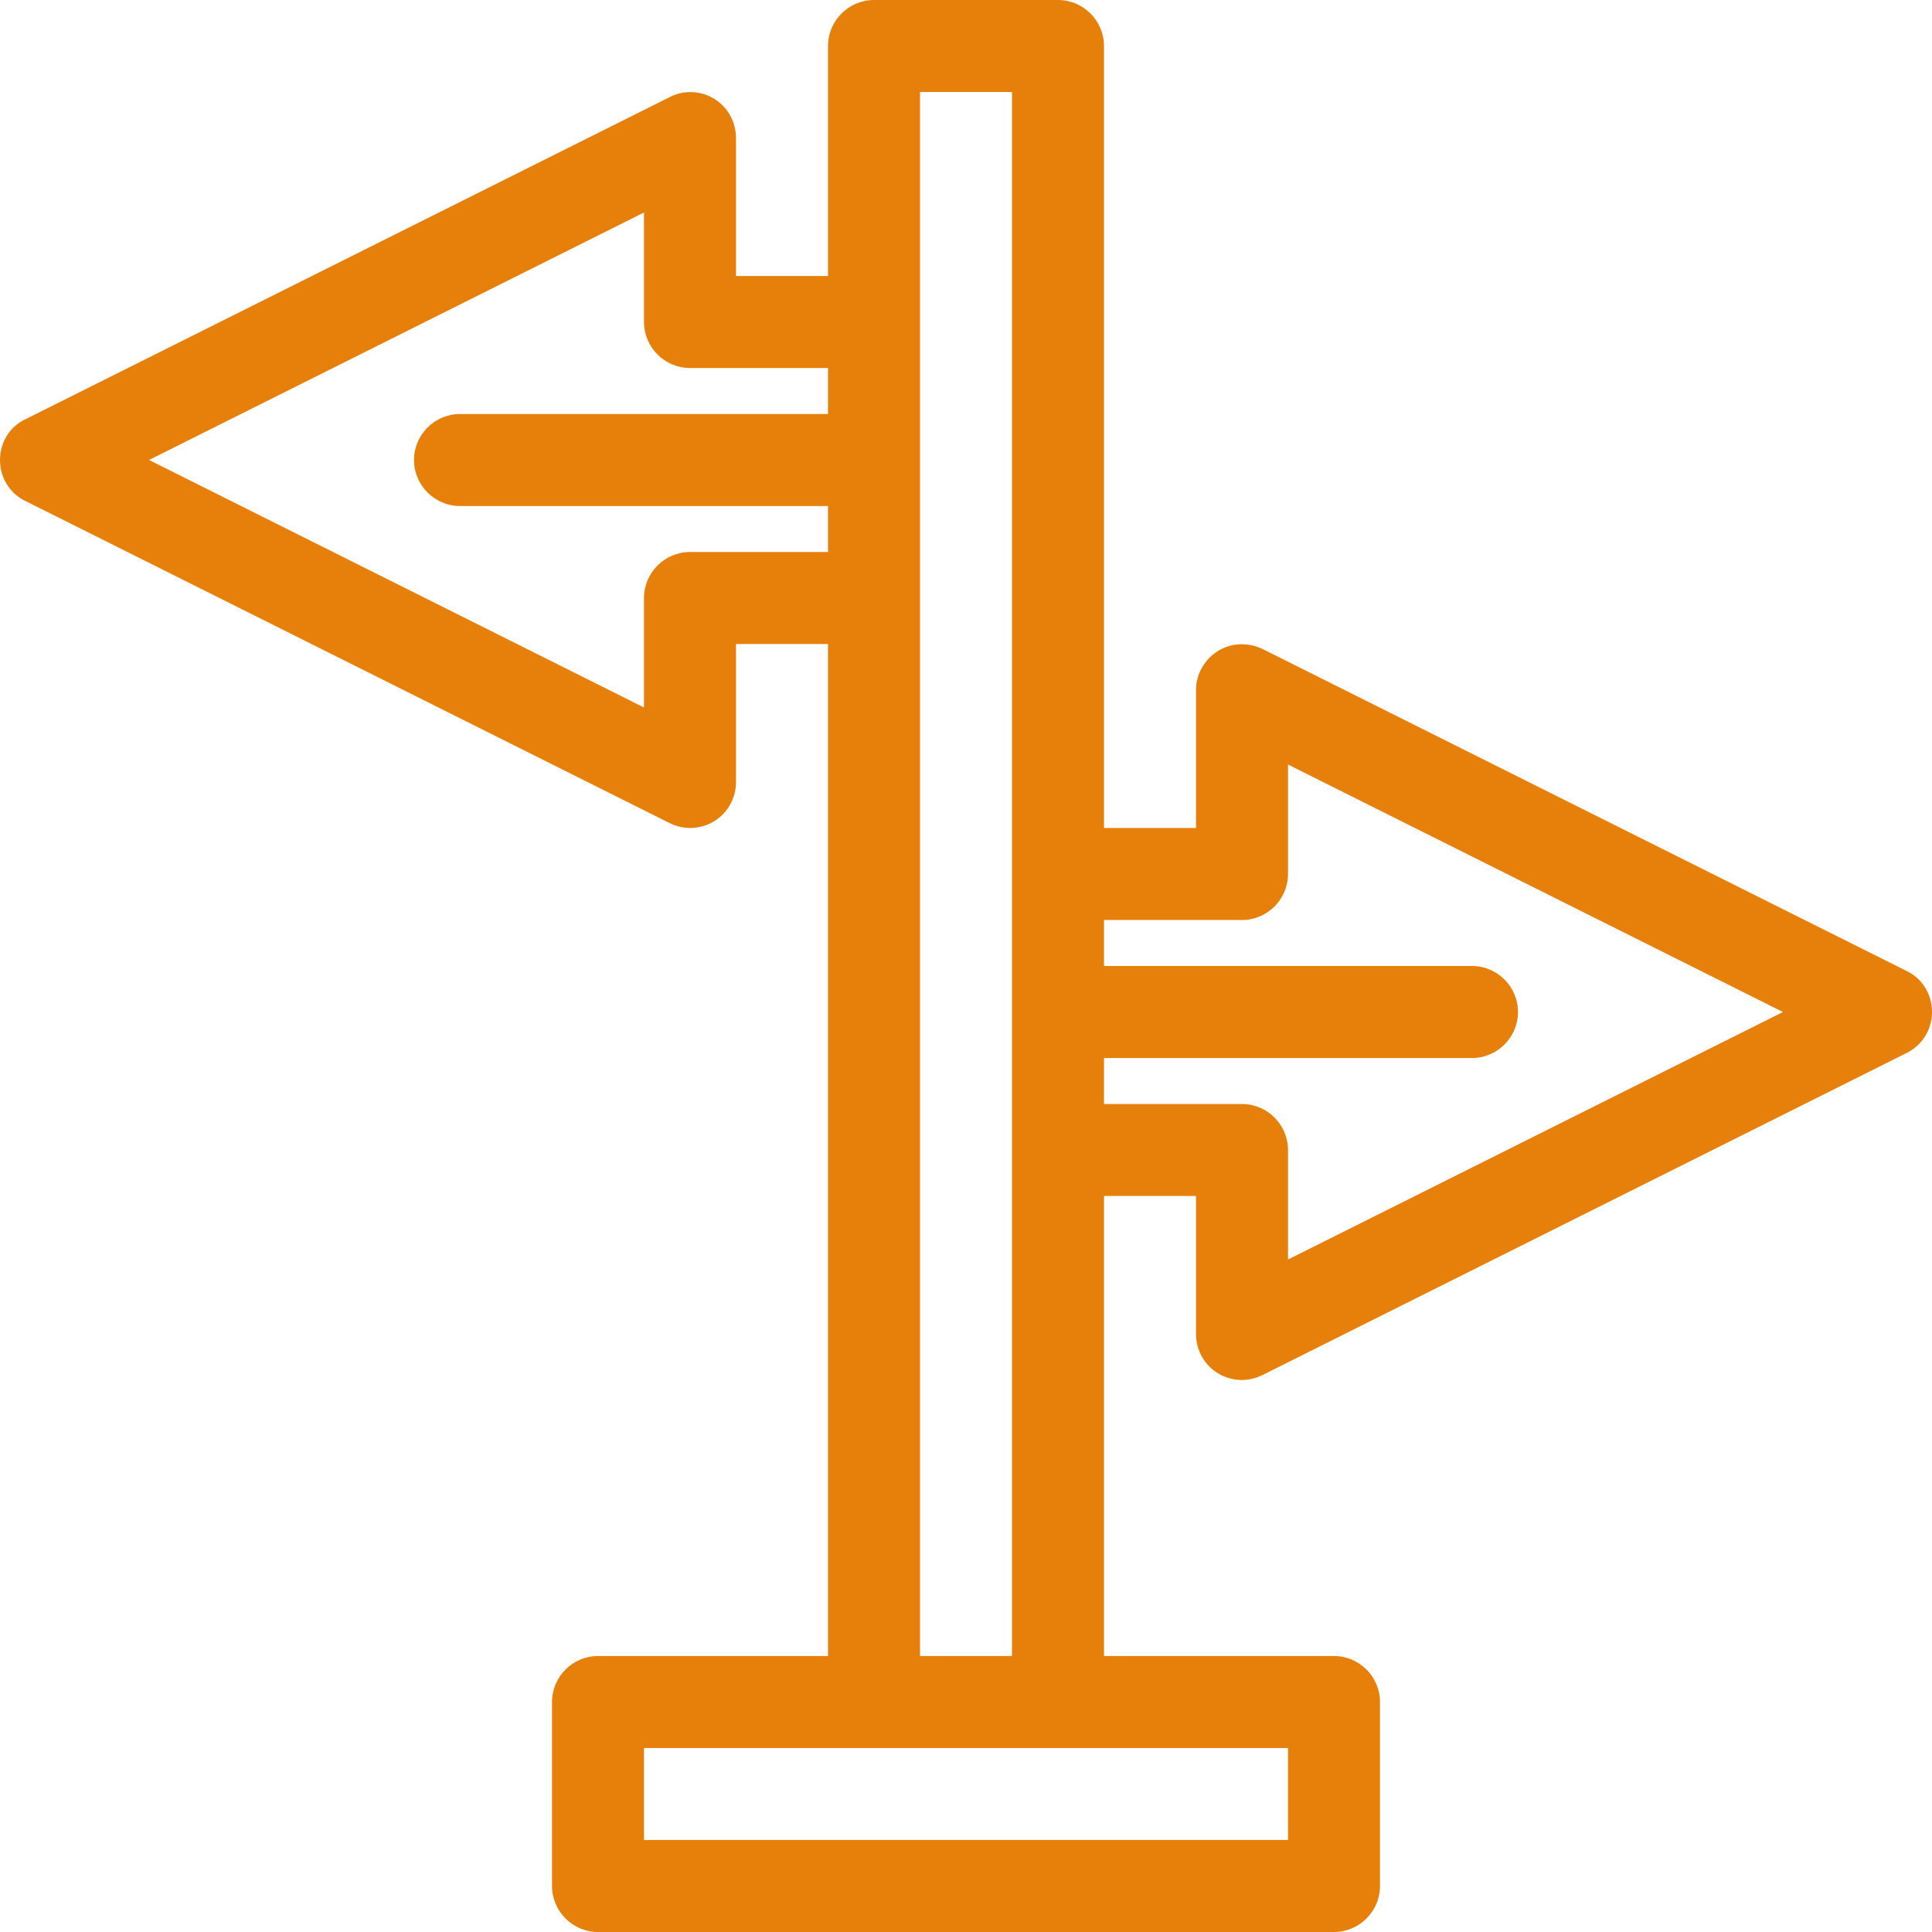 <?xml version="1.0" encoding="UTF-8"?>
<svg xmlns="http://www.w3.org/2000/svg" width="46" height="46" viewBox="0 0 46 46" fill="none">
  <path d="M0.602 11.927L15.936 19.594C16.089 19.671 16.264 19.714 16.429 19.714C16.626 19.714 16.834 19.66 17.009 19.55C17.327 19.353 17.524 19.002 17.524 18.619V15.333H19.714V39.429H14.238C13.636 39.429 13.143 39.921 13.143 40.524V44.905C13.143 45.507 13.636 46 14.238 46H31.762C32.364 46 32.857 45.507 32.857 44.905V40.524C32.857 39.921 32.364 39.429 31.762 39.429H26.286V28.476H28.476V31.762C28.476 32.145 28.673 32.496 28.991 32.693C29.166 32.802 29.374 32.857 29.571 32.857C29.736 32.857 29.911 32.813 30.064 32.737L45.398 25.07C45.77 24.884 46 24.511 46 24.095C46 23.679 45.77 23.296 45.398 23.12L30.064 15.454C29.725 15.29 29.32 15.3 29.002 15.498C28.684 15.695 28.476 16.045 28.476 16.429V19.714H26.286V1.095C26.286 0.493 25.793 0 25.191 0H20.809C20.207 0 19.714 0.493 19.714 1.095V6.571H17.524V3.286C17.524 2.902 17.327 2.552 17.009 2.355C16.691 2.158 16.286 2.136 15.947 2.311L0.613 9.978C0.23 10.153 0 10.536 0 10.952C0 11.369 0.23 11.752 0.602 11.927ZM26.286 25.191H35.048C35.65 25.191 36.143 24.698 36.143 24.095C36.143 23.493 35.65 23 35.048 23H26.286V21.905H29.571C30.174 21.905 30.667 21.412 30.667 20.809V18.203L42.451 24.095L30.667 29.988V27.381C30.667 26.779 30.174 26.286 29.571 26.286H26.286V25.191ZM21.905 2.19H24.095V39.429H21.905V2.19ZM30.667 41.619V43.809H15.333V41.619H30.667ZM15.333 5.06V7.667C15.333 8.269 15.826 8.762 16.429 8.762H19.714V9.857H10.952C10.35 9.857 9.857 10.35 9.857 10.952C9.857 11.555 10.35 12.048 10.952 12.048H19.714V13.143H16.429C15.826 13.143 15.333 13.636 15.333 14.238V16.845L3.549 10.952L15.333 5.06Z" fill="#E7800B"></path>
</svg>
